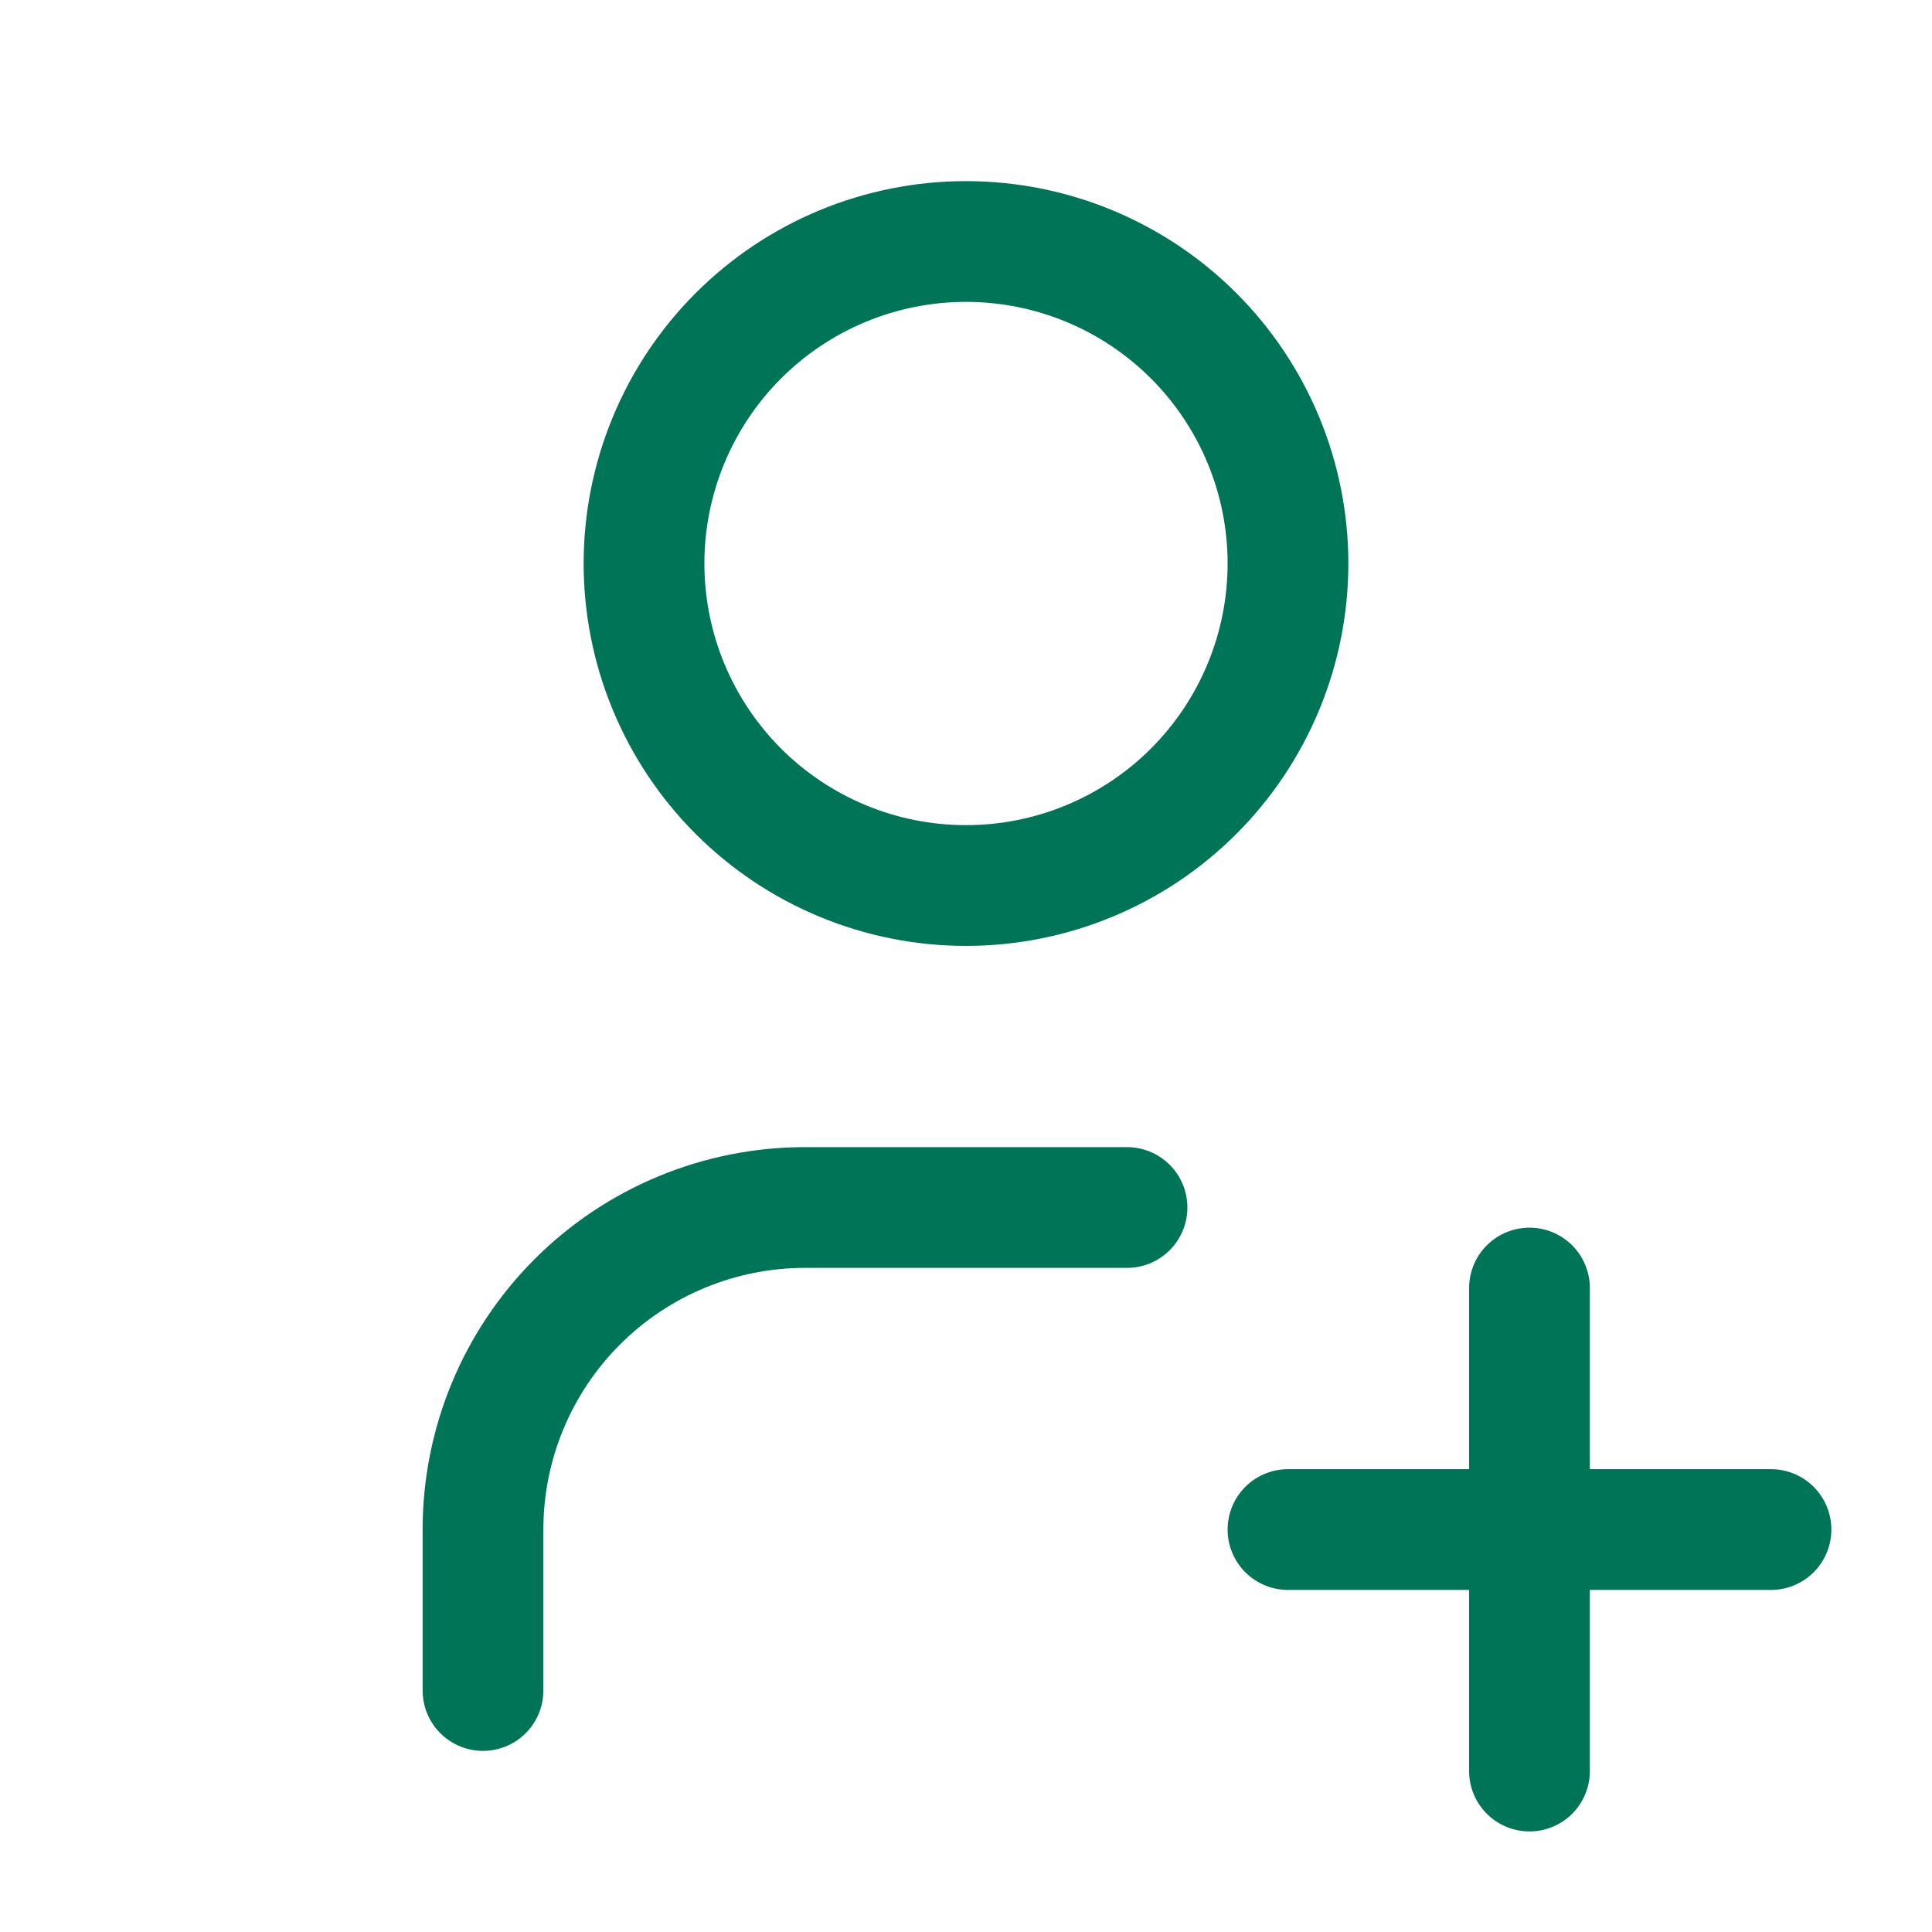 <svg width="32" height="32" viewBox="0 0 32 32" fill="none" xmlns="http://www.w3.org/2000/svg">
<g clip-path="url(#clip0_5023_16770)">
<path d="M10.667 9.333C10.667 10.748 11.229 12.104 12.229 13.105C13.229 14.105 14.585 14.667 16 14.667C17.415 14.667 18.771 14.105 19.771 13.105C20.771 12.104 21.333 10.748 21.333 9.333C21.333 7.919 20.771 6.562 19.771 5.562C18.771 4.562 17.415 4 16 4C14.585 4 13.229 4.562 12.229 5.562C11.229 6.562 10.667 7.919 10.667 9.333Z" stroke="#007456" stroke-width="2" stroke-linecap="round" stroke-linejoin="round"/>
<path d="M21.333 25.334H29.333" stroke="#007456" stroke-width="2" stroke-linecap="round" stroke-linejoin="round"/>
<path d="M25.333 21.334V29.334" stroke="#007456" stroke-width="2" stroke-linecap="round" stroke-linejoin="round"/>
<path d="M8 28V25.333C8 23.919 8.562 22.562 9.562 21.562C10.562 20.562 11.919 20 13.333 20H18.667" stroke="#007456" stroke-width="2" stroke-linecap="round" stroke-linejoin="round"/>
</g>
<defs>
<clipPath id="clip0_5023_16770">
<rect width="32" height="32" fill="white"/>
</clipPath>
</defs>
</svg>

